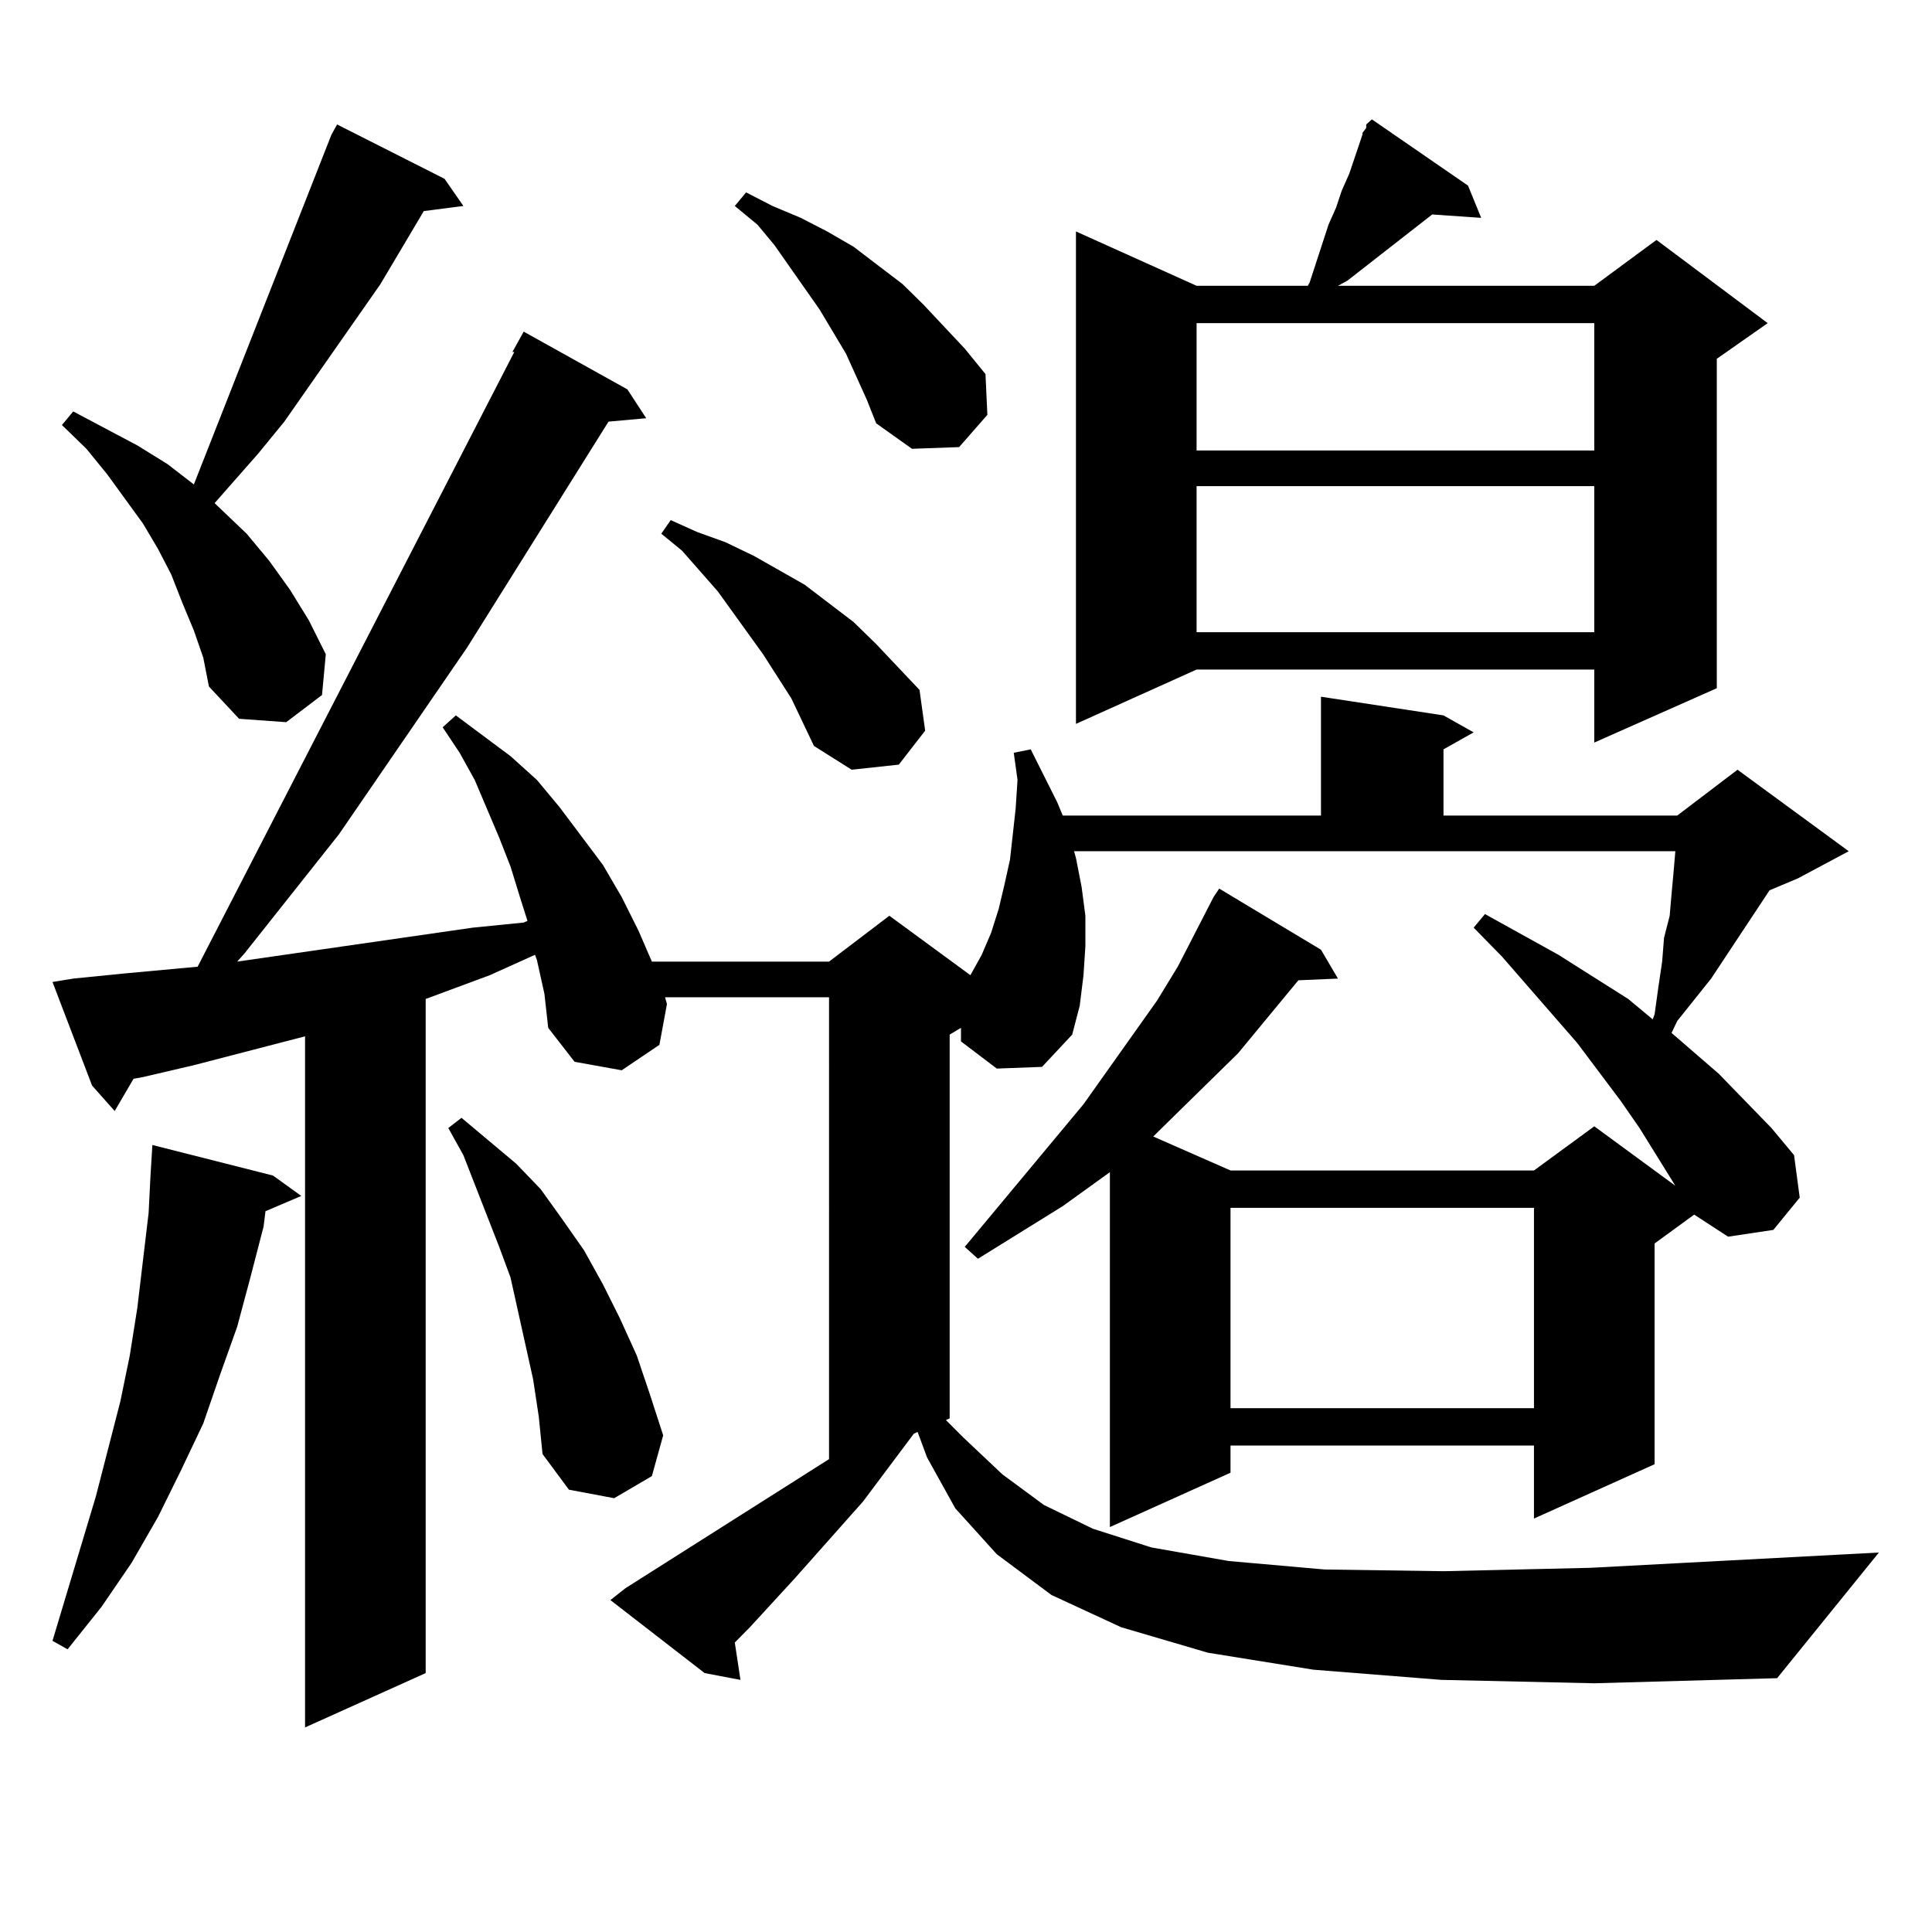 <?xml version="1.0" encoding="utf-8"?>
<!-- Generator: Adobe Illustrator 16.0.0, SVG Export Plug-In . SVG Version: 6.00 Build 0)  -->
<!DOCTYPE svg PUBLIC "-//W3C//DTD SVG 1.1//EN" "http://www.w3.org/Graphics/SVG/1.1/DTD/svg11.dtd">
<svg version="1.1" id="图层_1" xmlns="http://www.w3.org/2000/svg" xmlns:xlink="http://www.w3.org/1999/xlink" x="0px" y="0px"
	 width="1000px" height="1000px" viewBox="0 0 1000 1000" enable-background="new 0 0 1000 1000" xml:space="preserve">
<path d="M746.177,869.504l-66.34-5.273l-54.633-8.789l-44.877-13.184l-36.097-16.699l-28.292-21.094l-21.463-23.73l-14.634-26.367
	l-4.878-13.184l-1.951,0.879l-26.341,35.156l-35.121,39.551l-23.414,25.488l-7.805,7.91l2.927,19.336l-18.536-3.516l-48.779-37.793
	l7.805-6.152l105.363-66.797V516.184h-84.876l0.976,3.516l-3.902,21.094l-19.512,13.184l-24.39-4.395l-13.658-17.578l-1.951-17.578
	l-3.902-17.578l-0.976-2.637l-23.414,10.547l-33.17,12.305v348.926l-62.438,28.125V536.398l-57.56,14.941l-26.341,6.152
	l-4.878,0.879l-9.756,16.699l-11.707-13.184L27.17,508.273l10.731-1.758l26.341-2.637l38.048-3.516l163.898-318.164h-0.976
	l5.854-10.547l53.657,29.883l9.756,14.941l-19.512,1.758l-73.169,116.895l-66.34,96.68l-48.779,61.523l-3.902,4.395l121.948-17.578
	l26.341-2.637l1.951-0.879l-3.902-12.305l-4.878-15.82l-5.854-14.941l-12.683-29.883l-7.805-14.063l-8.78-13.184l6.829-6.152
	l28.292,21.094l13.658,12.305l11.707,14.063l22.438,29.883l9.756,16.699l8.78,17.578l6.829,15.82h91.705l31.219-23.73l41.95,30.762
	l5.854-10.547l4.878-11.426l3.902-12.305l2.927-12.305l2.927-13.184l2.927-26.367l0.976-14.941l-1.951-14.063l8.78-1.758
	l13.658,27.246l2.927,7.031h133.655v-61.523l63.413,9.668l15.609,8.789l-15.609,8.789v34.277h120.973l31.219-23.73l57.56,42.188
	l-26.341,14.063l-14.634,6.152l-30.243,45.703l-17.561,21.973l-2.927,6.152l24.39,21.094l13.658,14.063l13.658,14.063l11.707,14.063
	l2.927,21.973l-13.658,16.699l-23.414,3.516l-17.561-11.426l-20.487,14.941v114.258l-62.438,28.125v-37.793H636.911v14.063
	l-62.438,28.125V606.711l-24.39,17.578l-43.901,27.246l-6.829-6.152l61.462-73.828l38.048-53.613l10.731-17.578l18.536-36.035
	l2.927-4.395l52.682,31.641l8.78,14.941l-20.487,0.879l-31.219,37.793l-33.17,32.52l-10.731,10.547l39.999,17.578H793.98
	l31.219-22.852l41.95,30.762l-18.536-29.883l-9.756-14.063l-22.438-29.883l-39.023-44.824l-14.634-14.941l5.854-7.031l38.048,21.094
	l36.097,22.852l12.683,10.547l0.976-2.637l1.951-14.063l1.951-13.184l0.976-12.305l2.927-11.426l0.976-11.426l0.976-10.547
	l0.976-11.426H555.938l0.976,3.516l2.927,14.941l1.951,14.941v15.82l-0.976,14.941l-1.951,15.82l-3.902,14.941l-15.609,16.699
	l-23.414,0.879l-18.536-14.063v-7.031l-5.854,3.516v198.633l-1.951,0.879l8.78,8.789l20.487,19.336l21.463,15.82l25.365,12.305
	l30.243,9.668l39.999,7.031l49.755,4.395l61.462,0.879l76.096-1.758l149.265-7.91l-52.682,65.039l-94.632,2.637L746.177,869.504z
	 M141.313,608.469l14.634,10.547l-18.536,7.91l-0.976,7.91l-6.829,26.367l-6.829,25.488l-8.78,24.609l-8.78,25.488L93.51,761.398
	l-11.707,23.73l-13.658,23.73l-15.609,22.852l-17.561,21.973l-7.805-4.395l22.438-74.707l12.683-49.219l4.878-23.73l3.902-24.609
	l2.927-24.609l2.927-24.609l0.976-19.336l0.976-15.82L141.313,608.469z M100.339,326.34l-5.854-14.063l-5.854-14.941l-6.829-13.184
	l-7.805-13.184L55.462,245.48L44.73,232.297l-12.683-12.305l5.854-7.031l33.17,17.578l15.609,9.668l13.658,10.547l71.218-181.055
	l2.927-5.273l55.608,28.125l9.756,14.063l-20.487,2.637l-22.438,37.793l-49.755,71.191l-13.658,16.699l-22.438,25.488l16.585,15.82
	l11.707,14.063l10.731,14.941l9.756,15.82l8.78,17.578l-1.951,21.094l-18.536,14.063l-24.39-1.758l-15.609-16.699l-2.927-14.941
	L100.339,326.34z M275.944,713.938l-7.805-35.156l-3.902-17.578l-5.854-15.82l-18.536-47.461l-7.805-14.063l6.829-5.273
	l28.292,23.73l12.683,13.184l10.731,14.941l11.707,16.699l9.756,17.578l8.78,17.578l8.78,19.336l6.829,20.215l6.829,21.094
	l-5.854,21.094l-19.512,11.426l-23.414-4.395l-13.658-18.457l-1.951-19.336L275.944,713.938z M409.6,361.496l-14.634-22.852
	l-23.414-32.52l-18.536-21.094l-10.731-8.789l4.878-7.031l13.658,6.152l14.634,5.273l14.634,7.031l26.341,14.941l25.365,19.336
	l11.707,11.426l22.438,23.73l2.927,21.094l-13.658,17.578l-24.39,2.637l-19.512-12.305L409.6,361.496z M448.623,206.809
	l-10.731-23.73l-13.658-22.852l-23.414-33.398l-8.78-10.547l-11.707-9.668l5.854-7.031l13.658,7.031l14.634,6.152l13.658,7.031
	l13.658,7.91l25.365,19.336l10.731,10.547l21.463,22.852l10.731,13.184l0.976,21.094l-14.634,16.699l-24.39,0.879l-18.536-13.184
	L448.623,206.809z M759.835,96.066l6.829,16.699l-25.365-1.758l-43.901,34.277l-4.878,2.637h132.68l32.194-23.73l57.56,43.066
	l-26.341,18.457v170.508l-63.413,28.125v-37.793H619.351l-62.438,28.125V119.797l62.438,28.125h57.56l0.976-1.758l9.756-29.883
	l3.902-8.789l2.927-8.789l3.902-8.789l6.829-20.215V68.82l1.951-2.637v-1.758l2.927-2.637L759.835,96.066z M619.351,167.258v65.918
	h205.849v-65.918H619.351z M619.351,251.633v75.586h205.849v-75.586H619.351z M636.911,625.168v103.711H793.98V625.168H636.911z"/>
</svg>
